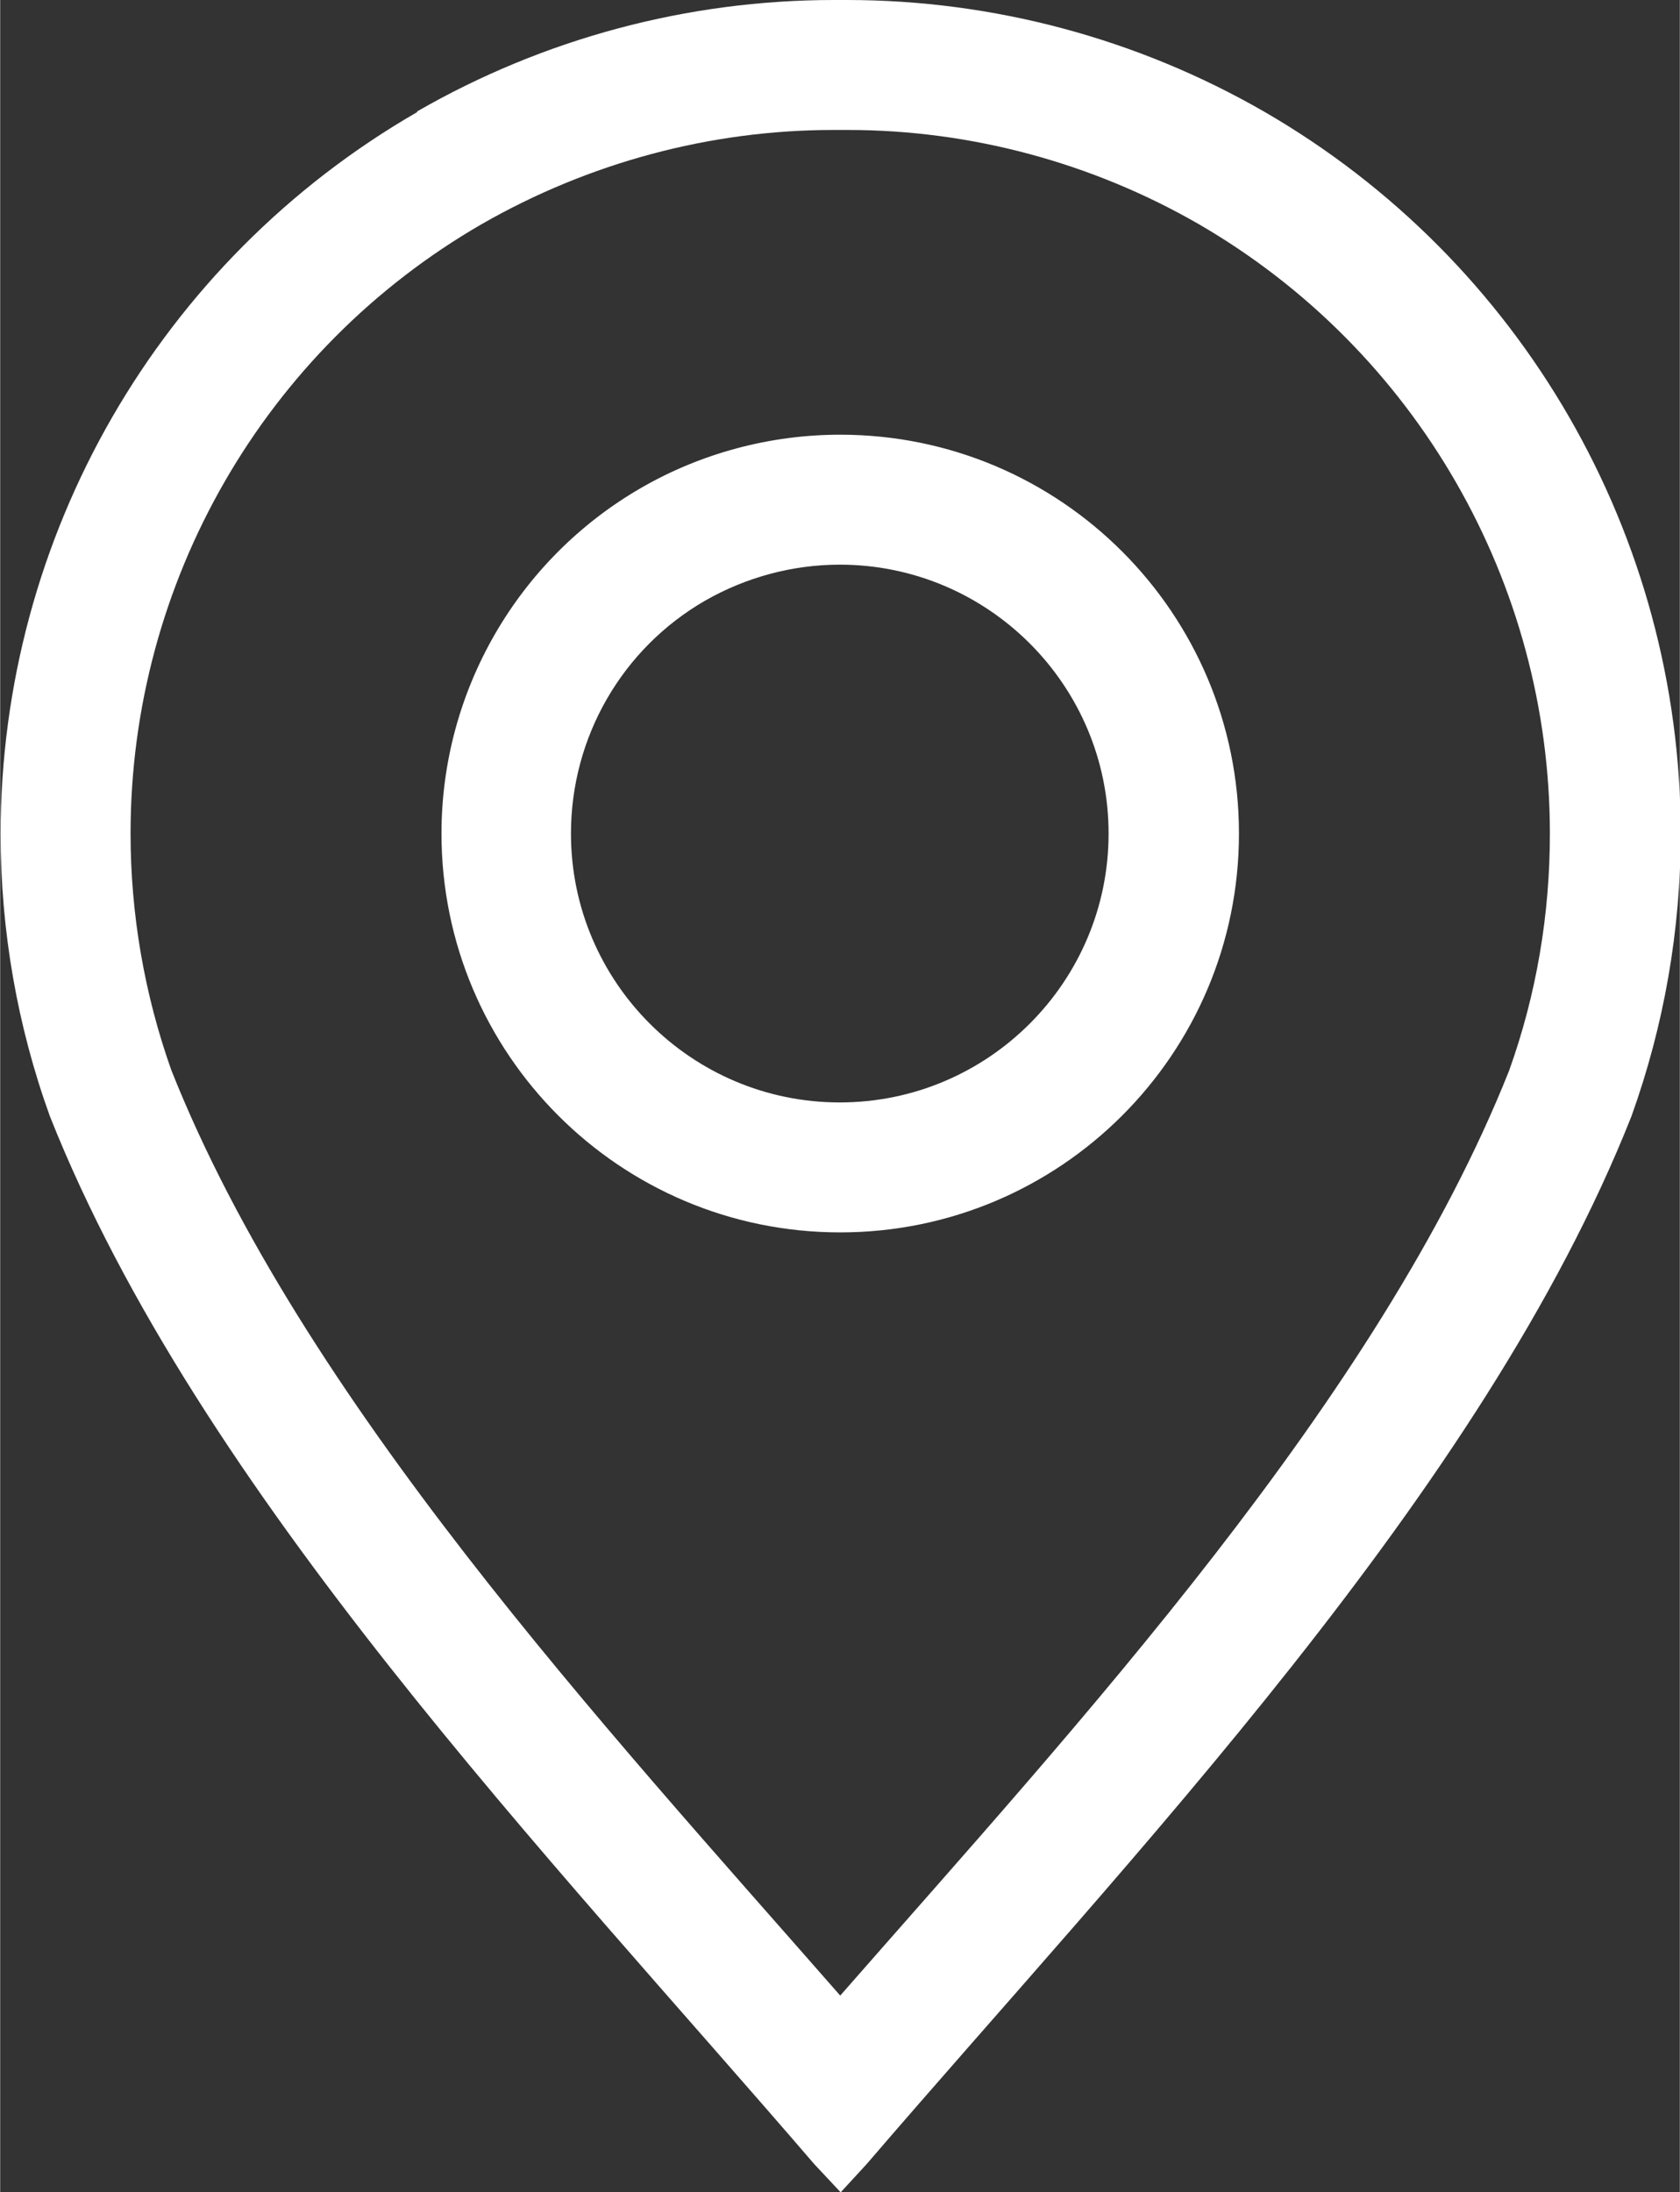 <?xml version="1.0" encoding="UTF-8"?>
<svg xmlns="http://www.w3.org/2000/svg" xmlns:xlink="http://www.w3.org/1999/xlink" xml:space="preserve" width="16.701mm" height="21.788mm" style="shape-rendering:geometricPrecision; text-rendering:geometricPrecision; image-rendering:optimizeQuality; fill-rule:evenodd; clip-rule:evenodd" viewBox="0 0 3.749 4.892">
 <rect x="0" y="0" width="3.749" height="4.892" fill="#333333" stroke="none"/>
 <defs>
  <style type="text/css">
   
    .fil0 {fill:#fff}
   
  </style>
 </defs>
 <g id="Layer_x0020_1">
  <path class="fil0" d="M0.93 0.249c0.283,-0.163 0.604,-0.249 0.931,-0.249l0.014 0 0.015 -0c0.326,0 0.648,0.086 0.931,0.249 0.575,0.332 0.93,0.947 0.93,1.611 0,0.215 -0.037,0.428 -0.11,0.631 -0.332,0.838 -1.118,1.652 -1.707,2.338l-0.058 0.063 -0.059 -0.063c-0.588,-0.684 -1.373,-1.499 -1.706,-2.338 -0.073,-0.202 -0.11,-0.415 -0.11,-0.63 0,-0.664 0.354,-1.279 0.93,-1.611zm0.945 4.204c0.528,-0.603 1.201,-1.33 1.493,-2.064 0.061,-0.17 0.091,-0.348 0.091,-0.529 0,-0.56 -0.299,-1.079 -0.784,-1.36 -0.238,-0.137 -0.509,-0.21 -0.783,-0.21l-0.017 0 -0.015 -0c-0.275,0 -0.546,0.073 -0.785,0.21 -0.485,0.28 -0.784,0.799 -0.784,1.36 0,0.18 0.031,0.359 0.091,0.528 0.292,0.735 0.965,1.462 1.493,2.065zm0.89 -2.593c0,0.492 -0.399,0.89 -0.89,0.89 -0.492,0 -0.89,-0.399 -0.89,-0.89 0,-0.318 0.17,-0.612 0.445,-0.771 0.135,-0.078 0.289,-0.119 0.445,-0.119 0.492,0 0.89,0.399 0.89,0.89zm-1.191 -0.52c-0.186,0.107 -0.3,0.305 -0.3,0.52 0,0.331 0.269,0.6 0.6,0.6 0.331,0 0.6,-0.269 0.6,-0.6 0,-0.331 -0.269,-0.6 -0.6,-0.6 -0.105,0 -0.209,0.028 -0.3,0.08z"></path>
 </g>
</svg>
